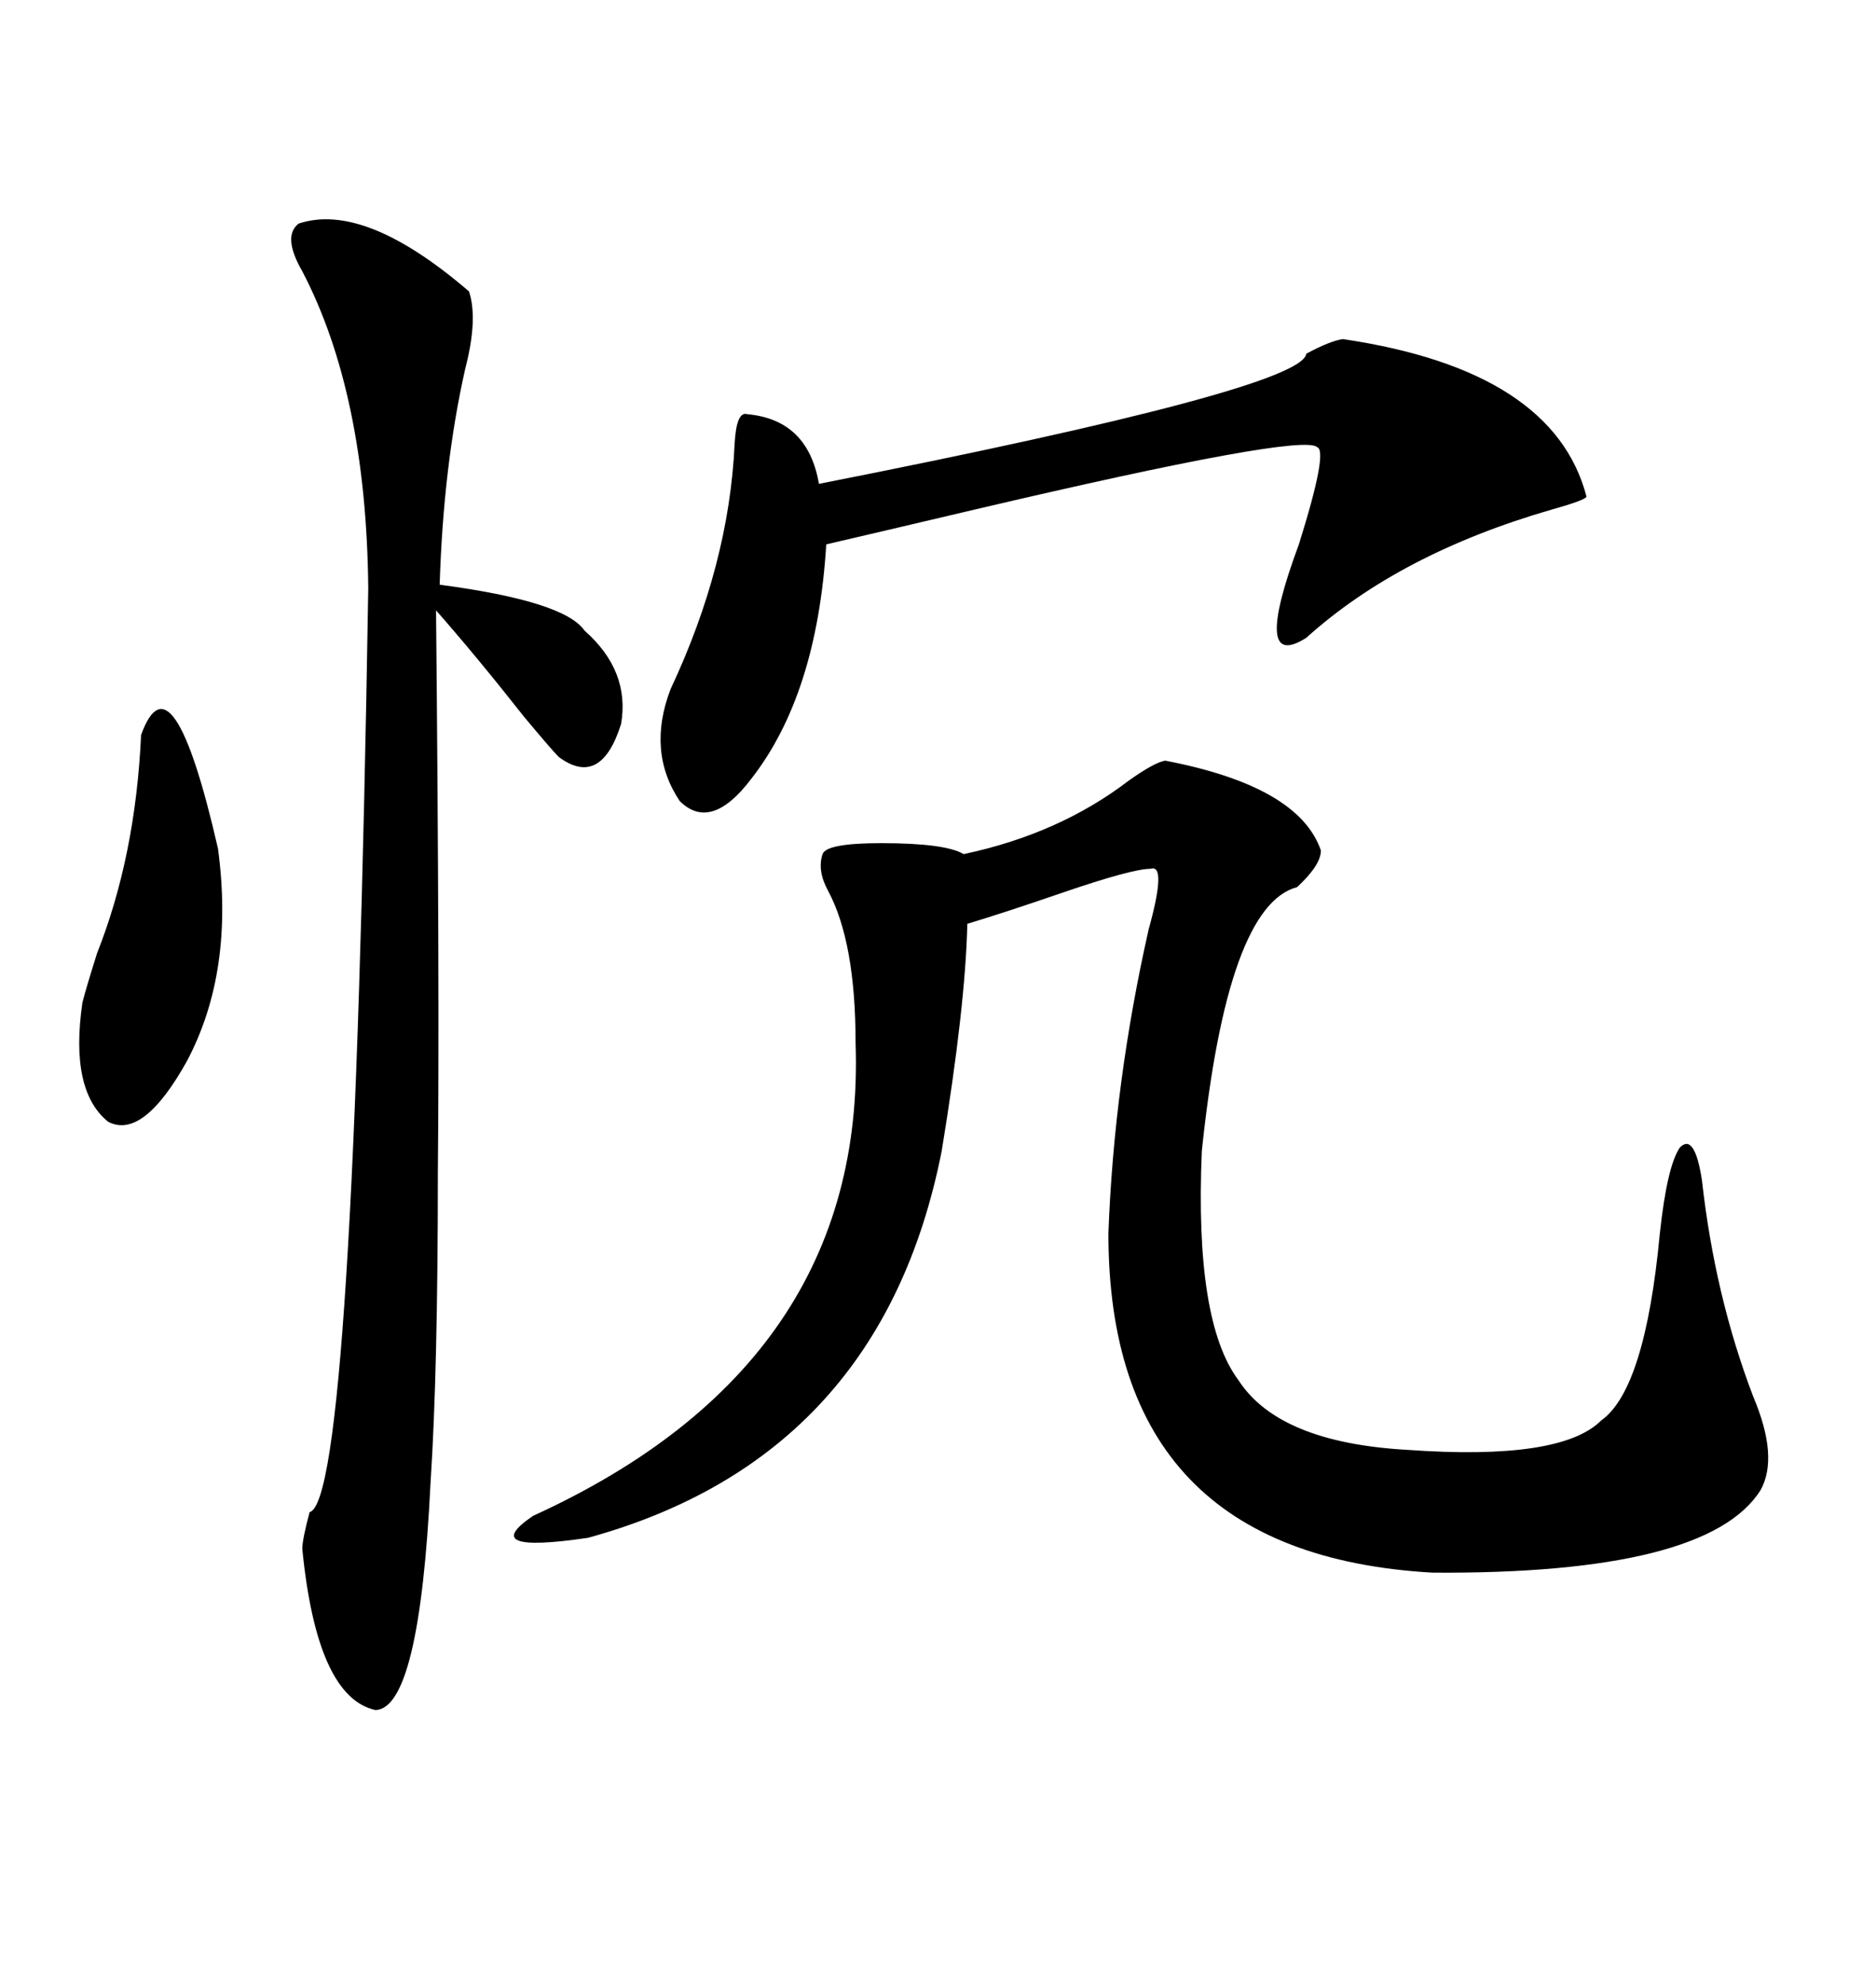 <svg xmlns="http://www.w3.org/2000/svg" xmlns:xlink="http://www.w3.org/1999/xlink" width="300" height="317.285"><path d="M186.33 121.58L186.33 121.58Q207.71 125.68 211.23 135.94L211.23 135.94Q211.23 138.28 207.42 141.80L207.42 141.80Q196.29 144.73 192.19 183.98L192.19 183.98Q191.02 211.23 198.05 220.61L198.05 220.61Q204.49 230.57 225 231.74L225 231.74Q249.61 233.50 256.05 227.05L256.05 227.05Q263.09 222.07 265.43 197.17L265.43 197.17Q266.60 186.33 268.65 183.40L268.65 183.40Q271.00 181.05 272.17 188.67L272.17 188.67Q274.22 207.13 280.37 223.24L280.37 223.24Q284.47 232.91 281.54 238.18L281.54 238.18Q273.05 251.66 229.10 251.37L229.10 251.37Q177.25 248.44 177.25 197.17L177.25 197.17Q178.13 173.14 183.69 148.54L183.69 148.54Q186.62 137.99 183.98 138.87L183.98 138.87Q181.05 138.87 169.92 142.68L169.92 142.68Q160.55 145.90 154.69 147.66L154.69 147.66Q154.39 160.84 150.59 183.98L150.59 183.98Q140.92 232.91 94.04 245.80L94.04 245.80Q76.17 248.44 85.25 242.29L85.25 242.29Q138.57 217.97 136.82 166.70L136.82 166.70Q136.82 150.59 132.42 142.38L132.42 142.38Q130.66 139.16 131.54 136.52L131.54 136.52Q132.13 134.77 140.92 134.77L140.92 134.77Q151.17 134.77 154.10 136.52L154.10 136.52Q169.34 133.30 180.47 124.80L180.47 124.80Q184.57 121.88 186.33 121.58ZM47.75 35.74L47.75 35.74Q58.30 32.23 75 46.58L75 46.58Q76.46 50.98 74.41 58.89L74.41 58.89Q70.90 74.41 70.31 93.46L70.31 93.46Q90.23 96.09 93.46 100.78L93.46 100.78Q100.78 107.23 99.32 115.72L99.32 115.72Q96.09 125.98 89.36 121.00L89.36 121.00Q88.18 119.82 83.79 114.55L83.79 114.55Q76.17 104.88 69.73 97.56L69.73 97.56Q70.31 158.20 70.02 187.50L70.02 187.50Q70.02 219.14 68.85 237.01L68.85 237.01Q67.09 273.05 60.06 273.34L60.06 273.34Q50.68 271.29 48.34 247.56L48.34 247.56Q48.34 246.09 49.51 241.70L49.51 241.70Q56.54 239.94 58.89 94.04L58.89 94.04Q58.59 62.99 48.34 43.36L48.34 43.36Q45.12 37.79 47.75 35.74ZM214.75 54.20L214.75 54.20Q248.44 59.18 253.71 79.39L253.71 79.39Q253.42 79.98 248.14 81.45L248.14 81.45Q223.83 88.48 208.89 101.95L208.89 101.95Q200.10 107.52 207.71 87.01L207.71 87.01Q212.40 72.07 210.64 71.48L210.64 71.48Q208.30 69.14 155.86 81.45L155.86 81.45Q139.75 85.25 132.13 87.01L132.13 87.01Q130.66 111.04 120.12 124.51L120.12 124.51Q113.67 133.01 108.69 128.03L108.69 128.03Q103.42 120.12 107.23 110.16L107.23 110.16Q116.60 90.23 117.48 70.90L117.48 70.90Q117.77 65.63 119.53 66.21L119.53 66.21Q129.20 67.09 130.96 77.34L130.96 77.34Q208.30 62.11 208.89 56.54L208.89 56.54Q212.70 54.49 214.75 54.20ZM22.56 117.48L22.56 117.48Q27.54 103.71 34.86 135.64L34.86 135.64Q37.50 155.27 29.88 169.63L29.88 169.63Q22.85 182.23 17.29 179.30L17.29 179.30Q11.13 174.32 13.18 160.25L13.18 160.25Q13.77 157.91 15.53 152.34L15.53 152.34Q21.68 136.82 22.56 117.48Z"/></svg>